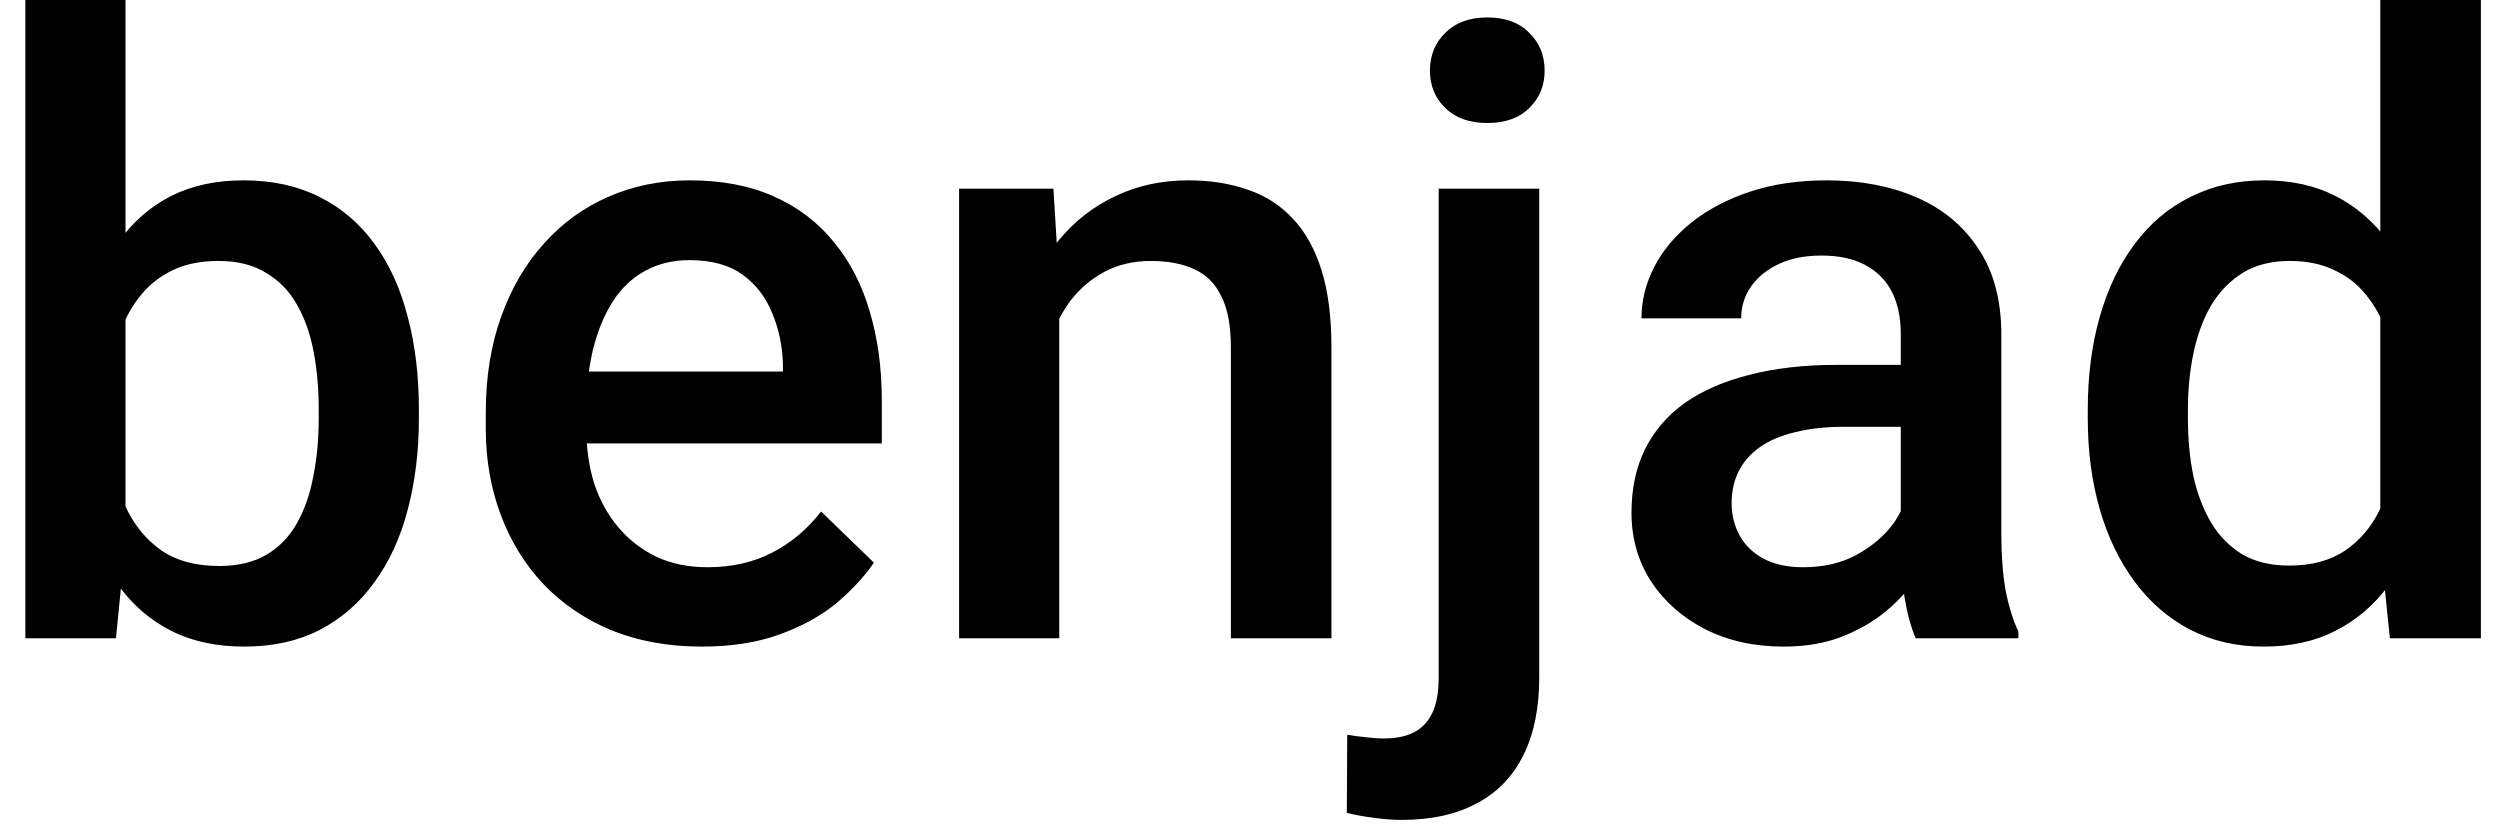 <svg width="94" height="31" viewBox="0 0 94 31" fill="none" xmlns="http://www.w3.org/2000/svg">
<path d="M0.953 0H4.719V20.391L4.359 24H0.953V0ZM15.75 15.391V15.719C15.75 16.969 15.609 18.12 15.328 19.172C15.057 20.213 14.641 21.12 14.078 21.891C13.526 22.662 12.838 23.26 12.016 23.688C11.203 24.104 10.26 24.312 9.188 24.312C8.135 24.312 7.219 24.115 6.438 23.719C5.656 23.323 5 22.76 4.469 22.031C3.948 21.302 3.526 20.432 3.203 19.422C2.88 18.412 2.651 17.297 2.516 16.078V15.031C2.651 13.802 2.88 12.688 3.203 11.688C3.526 10.677 3.948 9.807 4.469 9.078C5 8.339 5.651 7.771 6.422 7.375C7.203 6.979 8.115 6.781 9.156 6.781C10.24 6.781 11.193 6.99 12.016 7.406C12.849 7.823 13.542 8.417 14.094 9.188C14.646 9.948 15.057 10.854 15.328 11.906C15.609 12.958 15.75 14.12 15.75 15.391ZM11.984 15.719V15.391C11.984 14.63 11.922 13.917 11.797 13.25C11.672 12.573 11.463 11.979 11.172 11.469C10.891 10.958 10.505 10.557 10.016 10.266C9.536 9.964 8.938 9.812 8.219 9.812C7.552 9.812 6.979 9.927 6.5 10.156C6.021 10.385 5.62 10.698 5.297 11.094C4.974 11.49 4.719 11.948 4.531 12.469C4.354 12.99 4.234 13.552 4.172 14.156V16.984C4.266 17.766 4.464 18.484 4.766 19.141C5.078 19.787 5.516 20.307 6.078 20.703C6.641 21.088 7.365 21.281 8.25 21.281C8.948 21.281 9.536 21.141 10.016 20.859C10.495 20.578 10.875 20.188 11.156 19.688C11.448 19.177 11.656 18.583 11.781 17.906C11.917 17.229 11.984 16.5 11.984 15.719ZM26.391 24.312C25.141 24.312 24.01 24.109 23 23.703C22 23.287 21.146 22.708 20.438 21.969C19.74 21.229 19.203 20.359 18.828 19.359C18.453 18.359 18.266 17.281 18.266 16.125V15.5C18.266 14.177 18.458 12.979 18.844 11.906C19.229 10.833 19.766 9.917 20.453 9.156C21.141 8.385 21.953 7.797 22.891 7.391C23.828 6.984 24.844 6.781 25.938 6.781C27.146 6.781 28.203 6.984 29.109 7.391C30.016 7.797 30.766 8.37 31.359 9.109C31.963 9.839 32.411 10.708 32.703 11.719C33.005 12.729 33.156 13.844 33.156 15.062V16.672H20.094V13.969H29.438V13.672C29.417 12.995 29.281 12.359 29.031 11.766C28.792 11.172 28.422 10.693 27.922 10.328C27.422 9.964 26.755 9.781 25.922 9.781C25.297 9.781 24.74 9.917 24.25 10.188C23.771 10.448 23.37 10.828 23.047 11.328C22.724 11.828 22.474 12.432 22.297 13.141C22.13 13.838 22.047 14.625 22.047 15.5V16.125C22.047 16.865 22.146 17.552 22.344 18.188C22.552 18.812 22.854 19.359 23.25 19.828C23.646 20.297 24.125 20.667 24.688 20.938C25.25 21.198 25.891 21.328 26.609 21.328C27.516 21.328 28.323 21.146 29.031 20.781C29.74 20.417 30.354 19.901 30.875 19.234L32.859 21.156C32.495 21.688 32.021 22.198 31.438 22.688C30.854 23.167 30.141 23.557 29.297 23.859C28.463 24.162 27.495 24.312 26.391 24.312ZM39.828 10.703V24H36.062V7.094H39.609L39.828 10.703ZM39.156 14.922L37.938 14.906C37.948 13.708 38.115 12.609 38.438 11.609C38.771 10.609 39.229 9.75 39.812 9.031C40.406 8.312 41.115 7.76 41.938 7.375C42.76 6.979 43.677 6.781 44.688 6.781C45.5 6.781 46.234 6.896 46.891 7.125C47.557 7.344 48.125 7.703 48.594 8.203C49.073 8.703 49.438 9.354 49.688 10.156C49.938 10.948 50.062 11.922 50.062 13.078V24H46.281V13.062C46.281 12.25 46.161 11.609 45.922 11.141C45.693 10.662 45.354 10.323 44.906 10.125C44.469 9.917 43.922 9.812 43.266 9.812C42.62 9.812 42.042 9.948 41.531 10.219C41.021 10.49 40.589 10.859 40.234 11.328C39.891 11.797 39.625 12.338 39.438 12.953C39.25 13.568 39.156 14.224 39.156 14.922ZM54.094 7.094H57.875V25.469C57.875 26.625 57.677 27.599 57.281 28.391C56.885 29.193 56.302 29.797 55.531 30.203C54.76 30.62 53.818 30.828 52.703 30.828C52.37 30.828 52.026 30.802 51.672 30.75C51.307 30.708 50.964 30.646 50.641 30.562L50.656 27.625C50.875 27.667 51.109 27.698 51.359 27.719C51.599 27.75 51.828 27.766 52.047 27.766C52.495 27.766 52.87 27.688 53.172 27.531C53.474 27.375 53.703 27.13 53.859 26.797C54.016 26.463 54.094 26.021 54.094 25.469V7.094ZM53.766 2.656C53.766 2.083 53.958 1.609 54.344 1.234C54.729 0.849 55.255 0.656 55.922 0.656C56.599 0.656 57.125 0.849 57.5 1.234C57.885 1.609 58.078 2.083 58.078 2.656C58.078 3.219 57.885 3.688 57.5 4.062C57.125 4.438 56.599 4.625 55.922 4.625C55.255 4.625 54.729 4.438 54.344 4.062C53.958 3.688 53.766 3.219 53.766 2.656ZM71.469 20.609V12.547C71.469 11.943 71.359 11.422 71.141 10.984C70.922 10.547 70.588 10.208 70.141 9.969C69.703 9.729 69.151 9.609 68.484 9.609C67.87 9.609 67.338 9.714 66.891 9.922C66.443 10.13 66.094 10.412 65.844 10.766C65.594 11.12 65.469 11.521 65.469 11.969H61.719C61.719 11.302 61.88 10.656 62.203 10.031C62.526 9.406 62.995 8.849 63.609 8.359C64.224 7.87 64.958 7.484 65.812 7.203C66.667 6.922 67.625 6.781 68.688 6.781C69.958 6.781 71.083 6.995 72.062 7.422C73.052 7.849 73.828 8.495 74.391 9.359C74.963 10.213 75.25 11.287 75.25 12.578V20.094C75.25 20.865 75.302 21.557 75.406 22.172C75.521 22.776 75.682 23.302 75.891 23.75V24H72.031C71.854 23.594 71.713 23.078 71.609 22.453C71.516 21.818 71.469 21.203 71.469 20.609ZM72.016 13.719L72.047 16.047H69.344C68.646 16.047 68.031 16.115 67.5 16.25C66.969 16.375 66.526 16.562 66.172 16.812C65.818 17.062 65.552 17.365 65.375 17.719C65.198 18.073 65.109 18.474 65.109 18.922C65.109 19.37 65.213 19.781 65.422 20.156C65.63 20.521 65.932 20.807 66.328 21.016C66.734 21.224 67.224 21.328 67.797 21.328C68.568 21.328 69.24 21.172 69.812 20.859C70.396 20.537 70.854 20.146 71.188 19.688C71.521 19.219 71.698 18.776 71.719 18.359L72.938 20.031C72.812 20.458 72.599 20.917 72.297 21.406C71.995 21.896 71.599 22.365 71.109 22.812C70.63 23.25 70.052 23.609 69.375 23.891C68.708 24.172 67.938 24.312 67.062 24.312C65.958 24.312 64.974 24.094 64.109 23.656C63.245 23.208 62.568 22.609 62.078 21.859C61.589 21.099 61.344 20.24 61.344 19.281C61.344 18.385 61.51 17.594 61.844 16.906C62.188 16.208 62.688 15.625 63.344 15.156C64.01 14.688 64.823 14.333 65.781 14.094C66.74 13.844 67.833 13.719 69.062 13.719H72.016ZM89.5 20.5V0H93.281V24H89.859L89.5 20.5ZM78.5 15.734V15.406C78.5 14.125 78.651 12.958 78.953 11.906C79.255 10.844 79.693 9.932 80.266 9.172C80.838 8.401 81.537 7.812 82.359 7.406C83.182 6.99 84.109 6.781 85.141 6.781C86.162 6.781 87.057 6.979 87.828 7.375C88.599 7.771 89.255 8.339 89.797 9.078C90.338 9.807 90.771 10.682 91.094 11.703C91.417 12.713 91.646 13.838 91.781 15.078V16.125C91.646 17.333 91.417 18.438 91.094 19.438C90.771 20.438 90.338 21.302 89.797 22.031C89.255 22.76 88.594 23.323 87.812 23.719C87.042 24.115 86.141 24.312 85.109 24.312C84.088 24.312 83.167 24.099 82.344 23.672C81.531 23.245 80.838 22.646 80.266 21.875C79.693 21.104 79.255 20.198 78.953 19.156C78.651 18.104 78.5 16.963 78.5 15.734ZM82.266 15.406V15.734C82.266 16.505 82.333 17.224 82.469 17.891C82.615 18.557 82.838 19.146 83.141 19.656C83.443 20.156 83.833 20.552 84.312 20.844C84.802 21.125 85.385 21.266 86.062 21.266C86.917 21.266 87.62 21.078 88.172 20.703C88.724 20.328 89.156 19.823 89.469 19.188C89.792 18.542 90.01 17.823 90.125 17.031V14.203C90.062 13.588 89.932 13.016 89.734 12.484C89.547 11.953 89.292 11.49 88.969 11.094C88.646 10.688 88.245 10.375 87.766 10.156C87.297 9.927 86.74 9.812 86.094 9.812C85.406 9.812 84.823 9.958 84.344 10.25C83.865 10.542 83.469 10.943 83.156 11.453C82.854 11.963 82.63 12.557 82.484 13.234C82.338 13.912 82.266 14.635 82.266 15.406Z" fill="black"/>
</svg>
